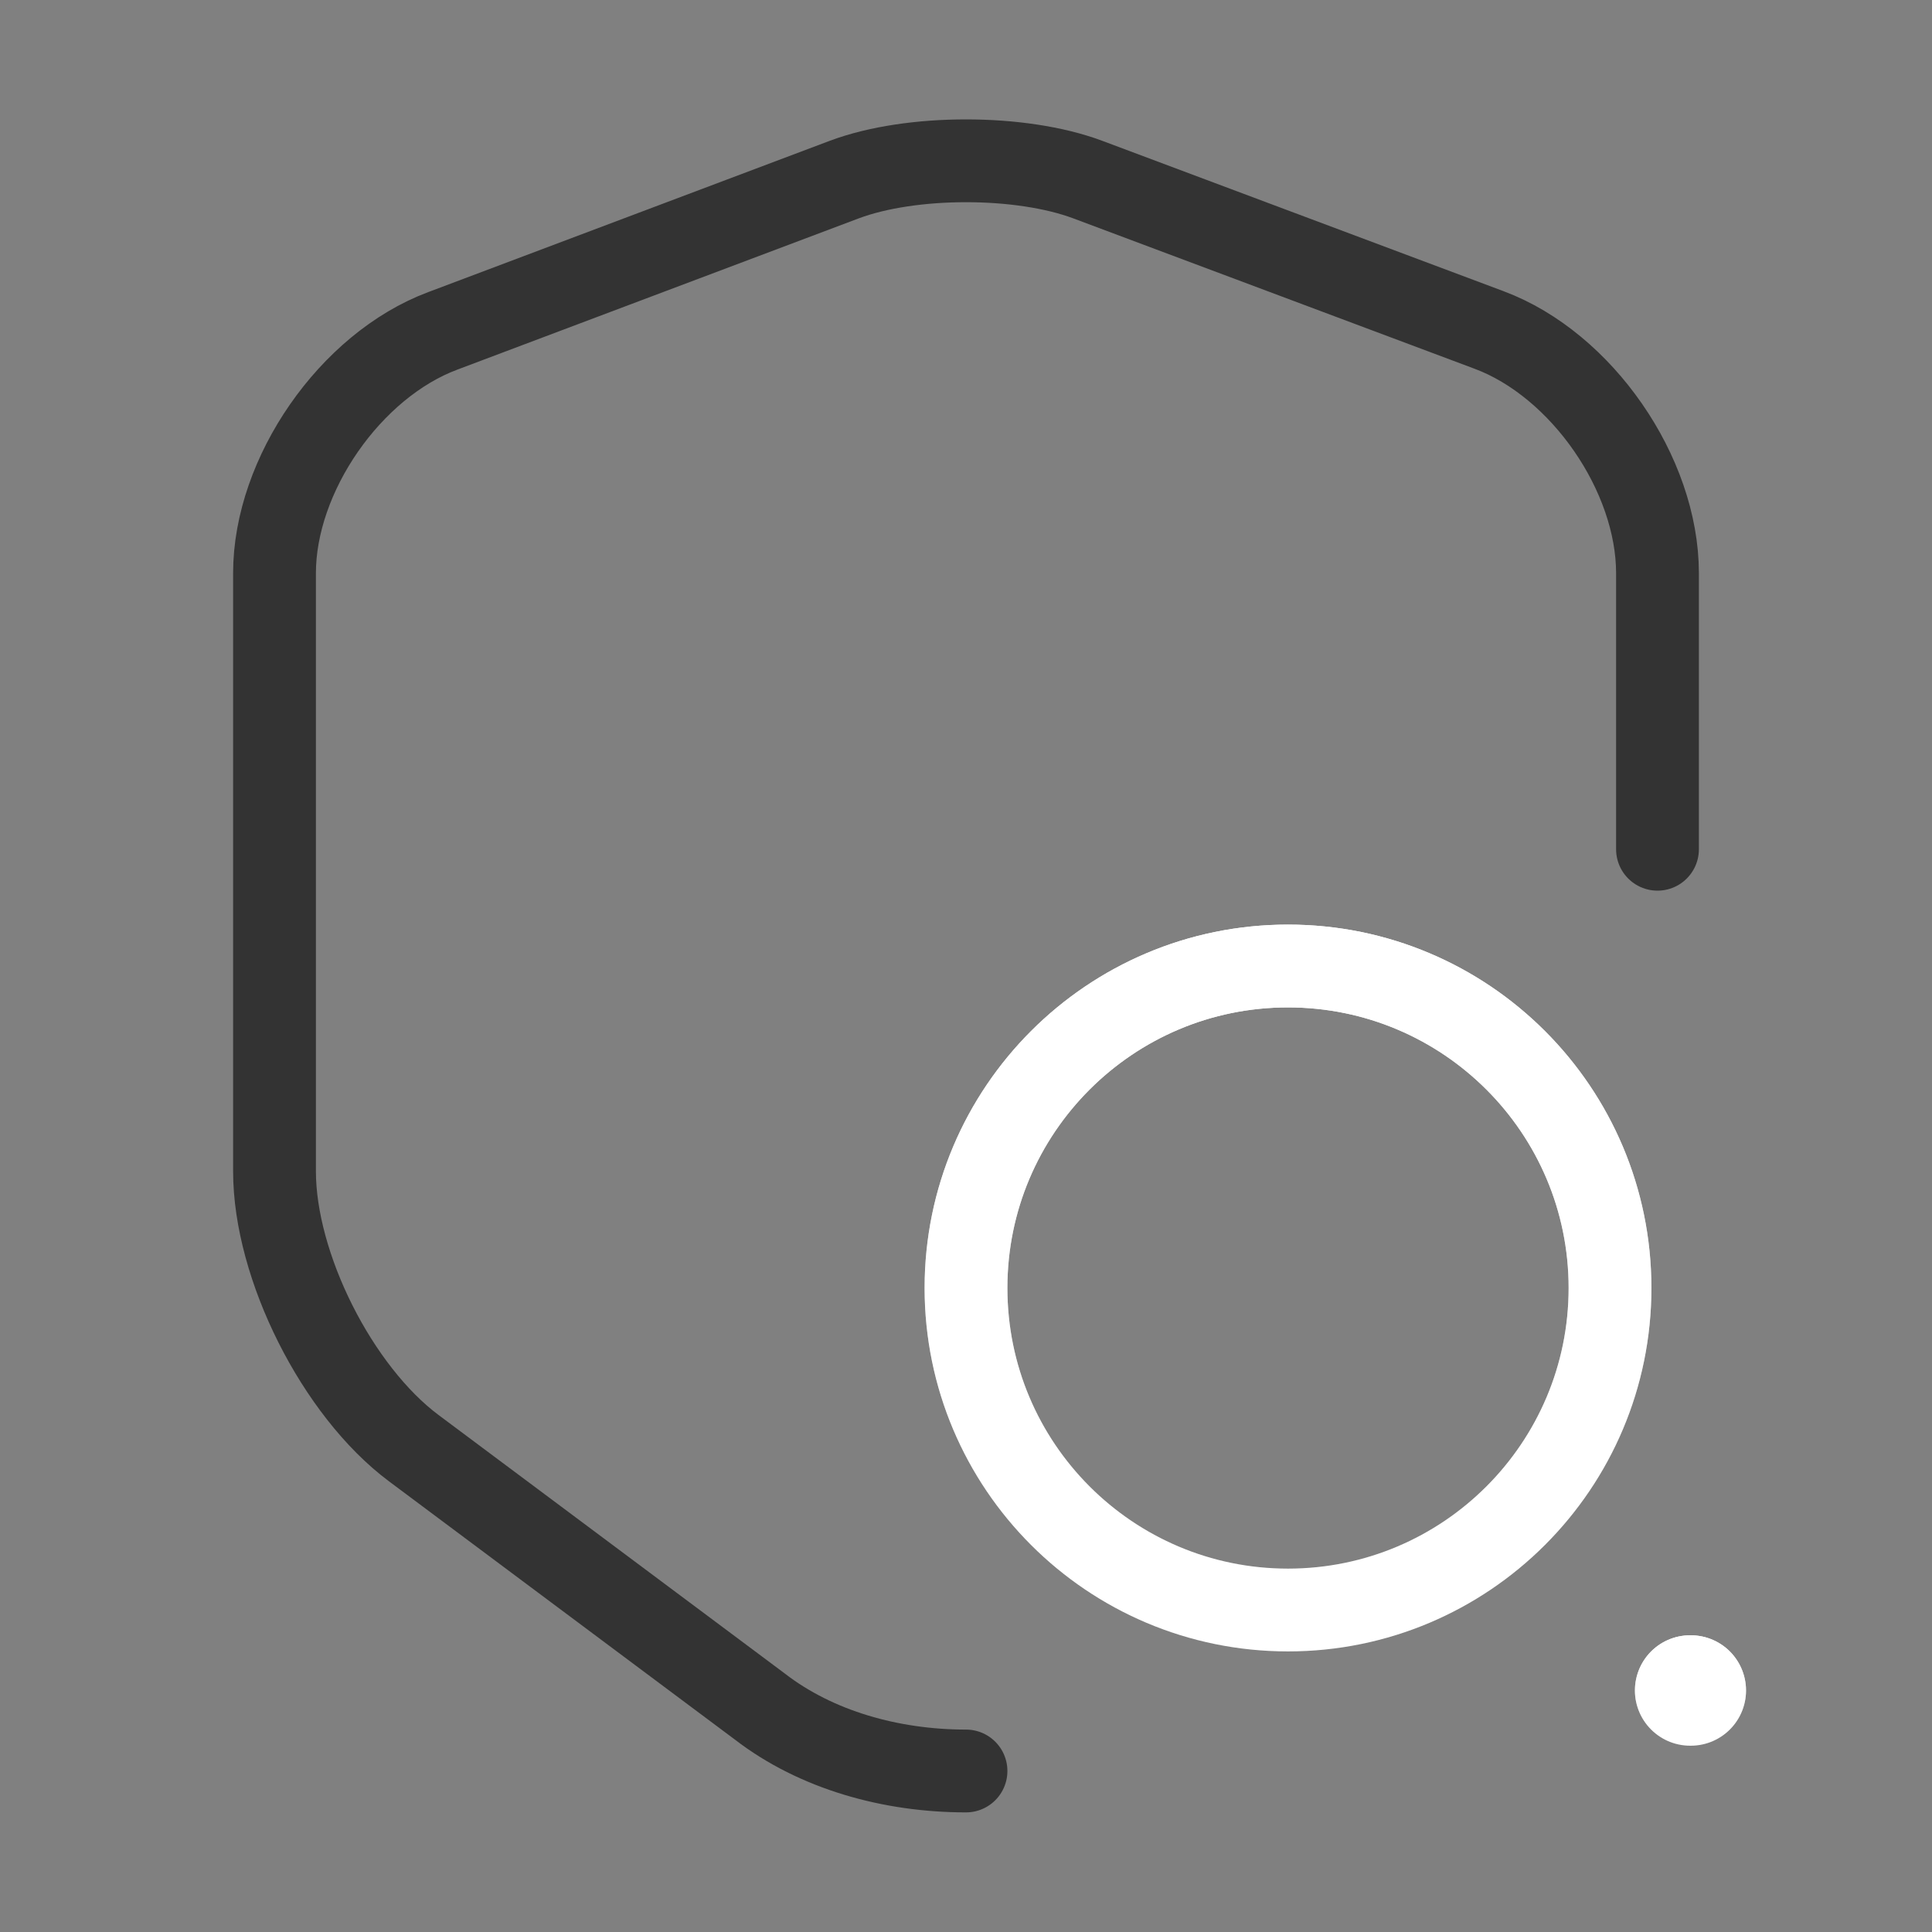 <?xml version="1.0" encoding="UTF-8"?> <svg xmlns="http://www.w3.org/2000/svg" width="35" height="35" viewBox="0 0 35 35" fill="none"><rect x="0" y="0" width="35" height="35" fill="#808080" stroke="none"/> <path d="M30.027 15.385V10.383C30.027 8.59 28.656 6.606 26.979 5.979L19.702 3.252C18.492 2.8 16.508 2.8 15.298 3.252L8.021 5.994C6.344 6.621 4.973 8.604 4.973 10.383V21.219C4.973 22.94 6.11 25.2 7.496 26.235L13.767 30.917C14.787 31.704 16.144 32.083 17.5 32.083" stroke="#333333" stroke-width="1.5" stroke-linecap="round" stroke-linejoin="round"></path> <path d="M23.333 29.167C26.555 29.167 29.167 26.555 29.167 23.333C29.167 20.112 26.555 17.5 23.333 17.5C20.112 17.5 17.5 20.112 17.5 23.333C17.5 26.555 20.112 29.167 23.333 29.167Z" stroke="white" stroke-width="1.5" stroke-linecap="round" stroke-linejoin="round"></path> <path d="M23.333 29.167C26.555 29.167 29.167 26.555 29.167 23.333C29.167 20.112 26.555 17.5 23.333 17.5C20.112 17.5 17.5 20.112 17.5 23.333C17.5 26.555 20.112 29.167 23.333 29.167Z" stroke="url(#paint0_linear_1615_922)" stroke-width="1.5" stroke-linecap="round" stroke-linejoin="round"></path> <path d="M30.618 30.625H30.631" stroke="white" stroke-width="2" stroke-linecap="round" stroke-linejoin="round"></path> <path d="M30.618 30.625H30.631" stroke="url(#paint1_linear_1615_922)" stroke-width="2" stroke-linecap="round" stroke-linejoin="round"></path> <defs> <linearGradient id="paint0_linear_1615_922" x1="23.333" y1="17.5" x2="23.333" y2="29.167" gradientUnits="userSpaceOnUse"> <stop stop-color="white"></stop> <stop offset="1" stop-color="white" stop-opacity="0"></stop> </linearGradient> <linearGradient id="paint1_linear_1615_922" x1="30.625" y1="29.896" x2="30.625" y2="31.354" gradientUnits="userSpaceOnUse"> <stop stop-color="white"></stop> <stop offset="1" stop-color="white" stop-opacity="0"></stop> </linearGradient> </defs> </svg> 
